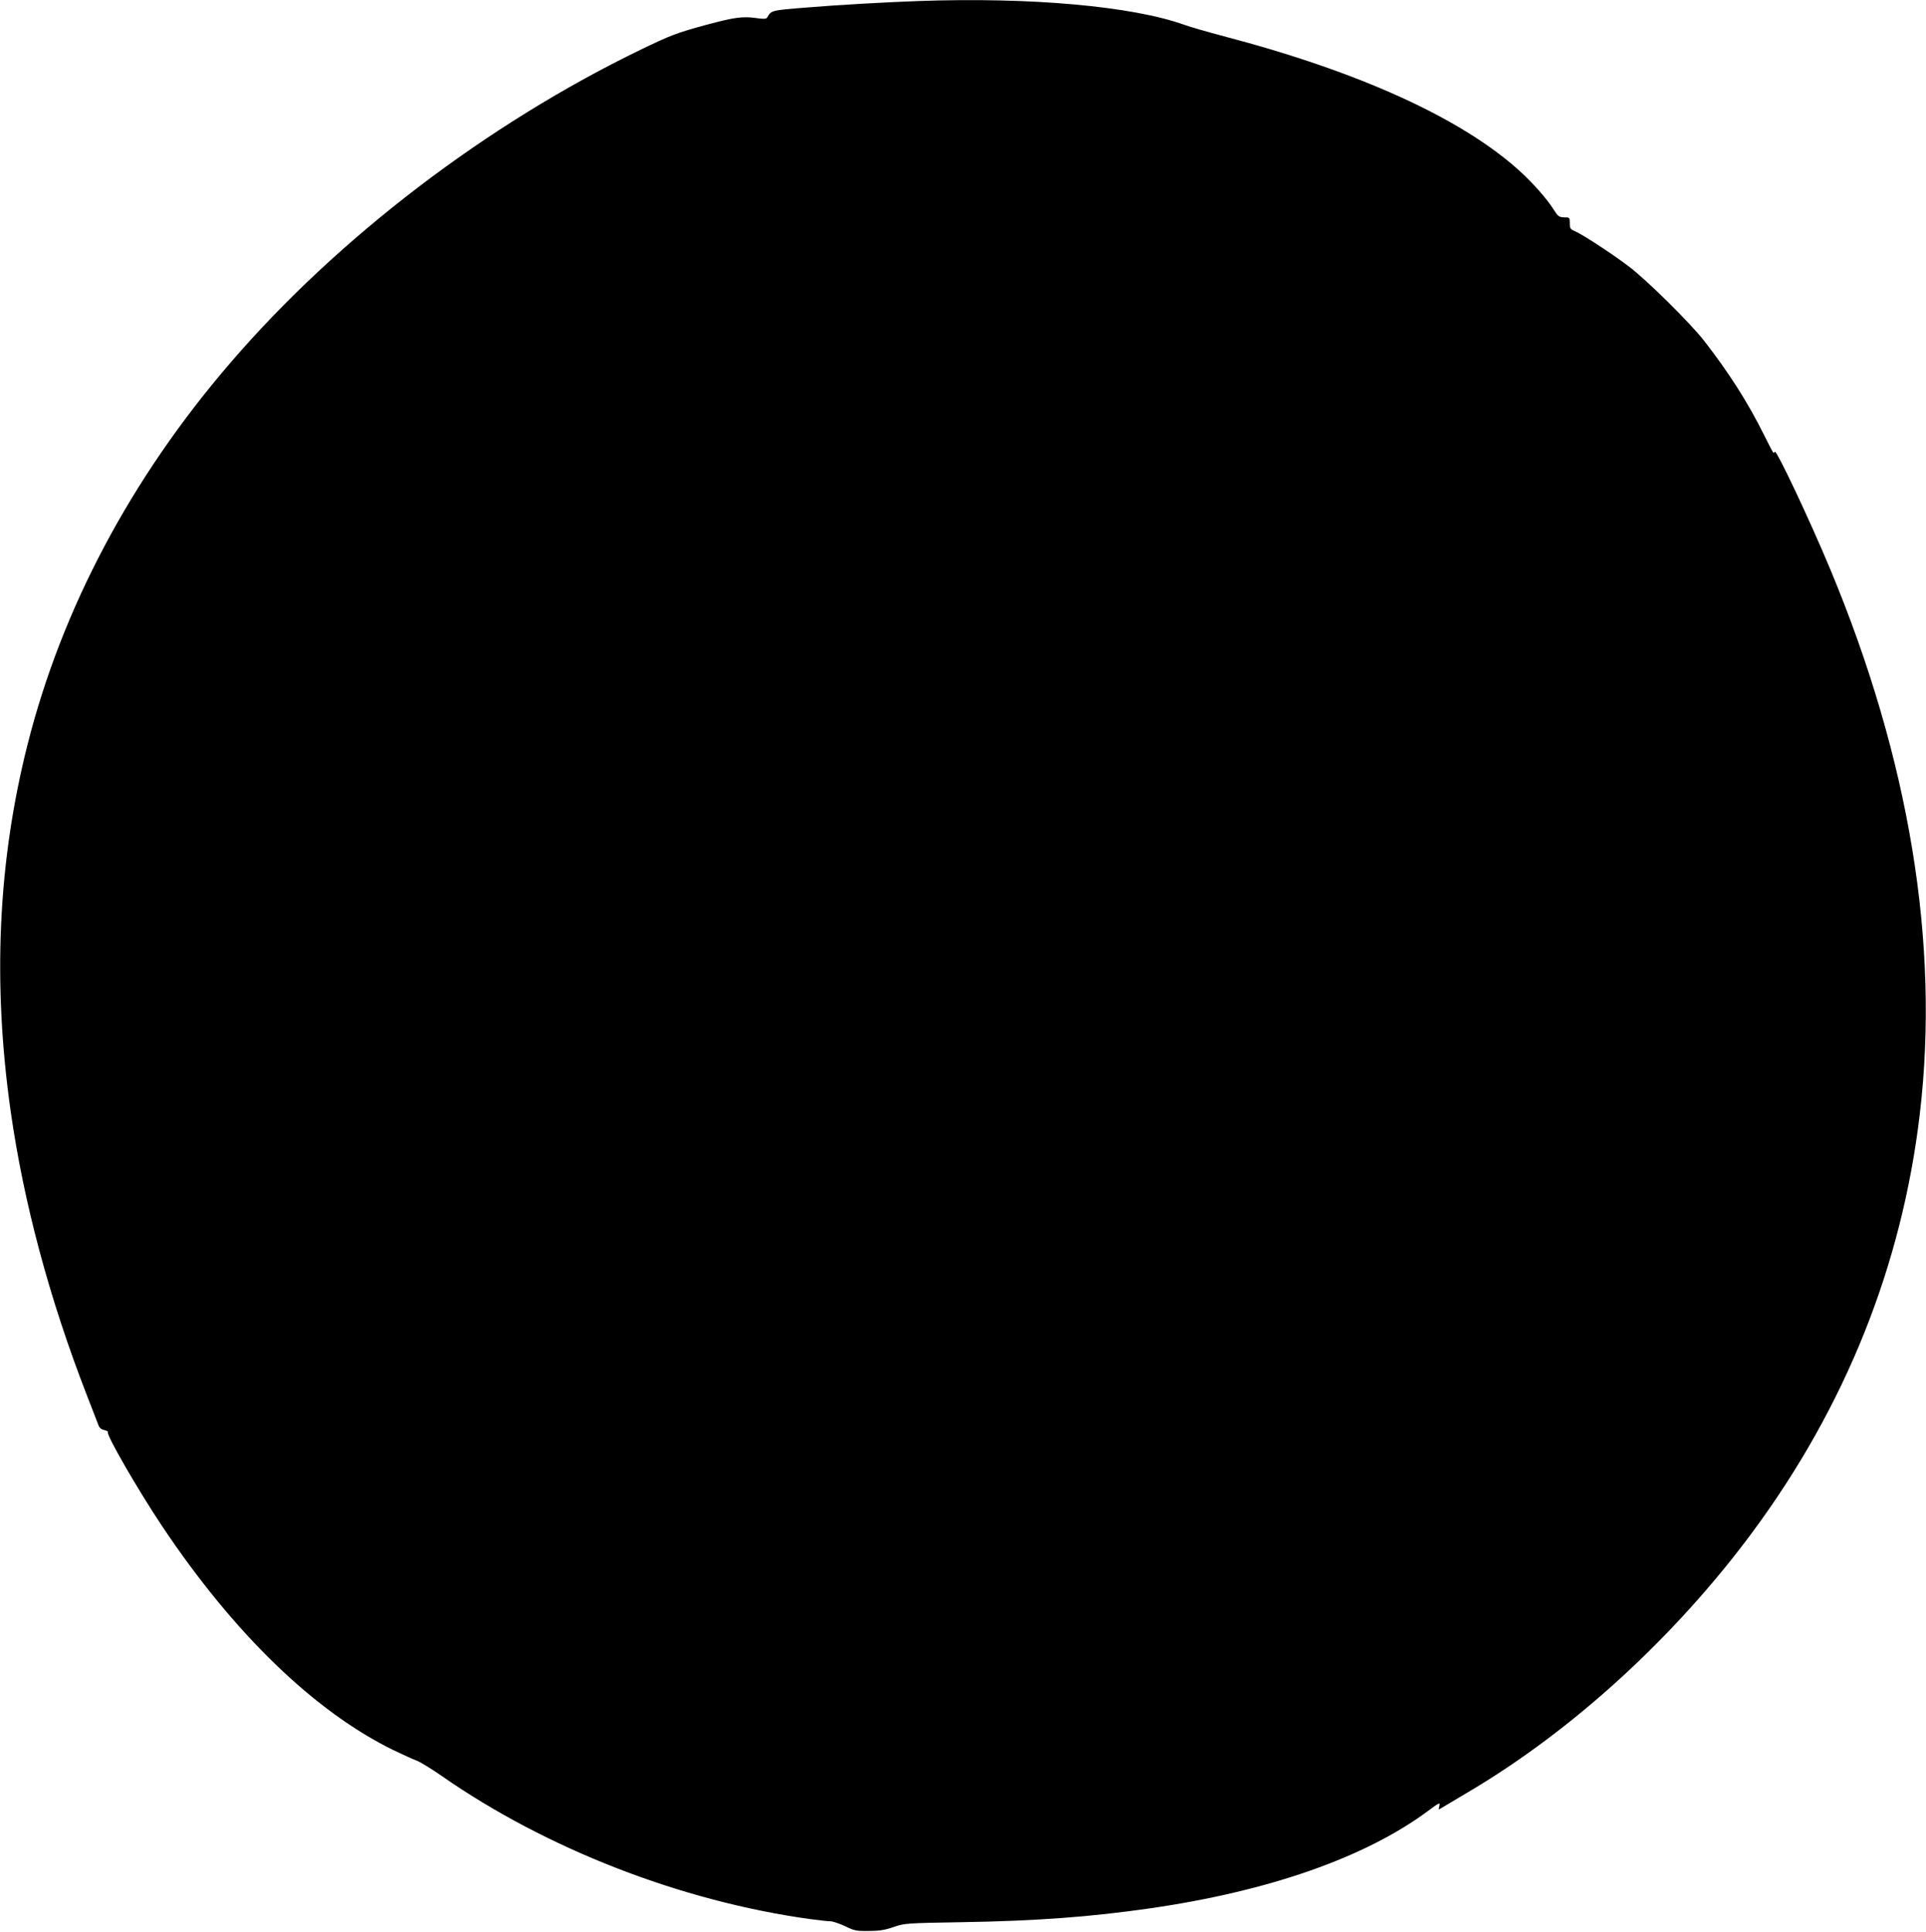 <?xml version="1.0" standalone="no"?>
<!DOCTYPE svg PUBLIC "-//W3C//DTD SVG 20010904//EN"
 "http://www.w3.org/TR/2001/REC-SVG-20010904/DTD/svg10.dtd">
<svg version="1.0" xmlns="http://www.w3.org/2000/svg"
 width="1276pt" height="1280pt" viewBox="0 0 1276 1280"
 preserveAspectRatio="xMidYMid meet">
<g transform="translate(0,1280) scale(0.1,-0.1)"
fill="#000000" stroke="none">
<path d="M6080 12793 c-200 -7 -537 -26 -739 -43 -235 -19 -231 -18 -259 -67
-6 -9 -25 -10 -77 -2 -86 12 -145 3 -324 -45 -199 -54 -239 -70 -436 -165
-1019 -493 -2007 -1247 -2717 -2073 -659 -765 -1118 -1629 -1346 -2533 -196
-776 -232 -1578 -111 -2430 86 -604 256 -1238 500 -1868 39 -100 75 -194 81
-209 6 -18 19 -29 39 -33 16 -4 27 -10 24 -15 -11 -18 198 -380 358 -620 475
-712 1010 -1230 1534 -1486 62 -30 131 -61 153 -69 22 -8 98 -54 168 -103 694
-483 1583 -828 2436 -947 60 -8 122 -15 138 -15 16 0 59 -15 96 -32 61 -30 75
-33 157 -32 69 0 107 6 165 26 73 25 82 26 445 32 499 8 859 35 1255 92 789
114 1426 338 1839 644 78 58 83 60 77 34 -7 -26 -7 -27 16 -12 13 8 91 54 173
103 692 408 1373 1030 1887 1726 616 833 989 1766 1107 2769 133 1125 -69
2350 -594 3610 -135 324 -357 794 -367 777 -9 -15 -5 -20 -72 113 -108 217
-233 412 -396 622 -93 119 -377 400 -498 492 -113 86 -311 215 -360 235 -28
12 -32 18 -32 52 0 38 -1 39 -37 39 -35 1 -41 6 -73 56 -42 67 -135 172 -224
253 -384 347 -1059 655 -1959 891 -105 28 -221 61 -259 75 -344 124 -1021 185
-1768 158z"/>
</g>
</svg>